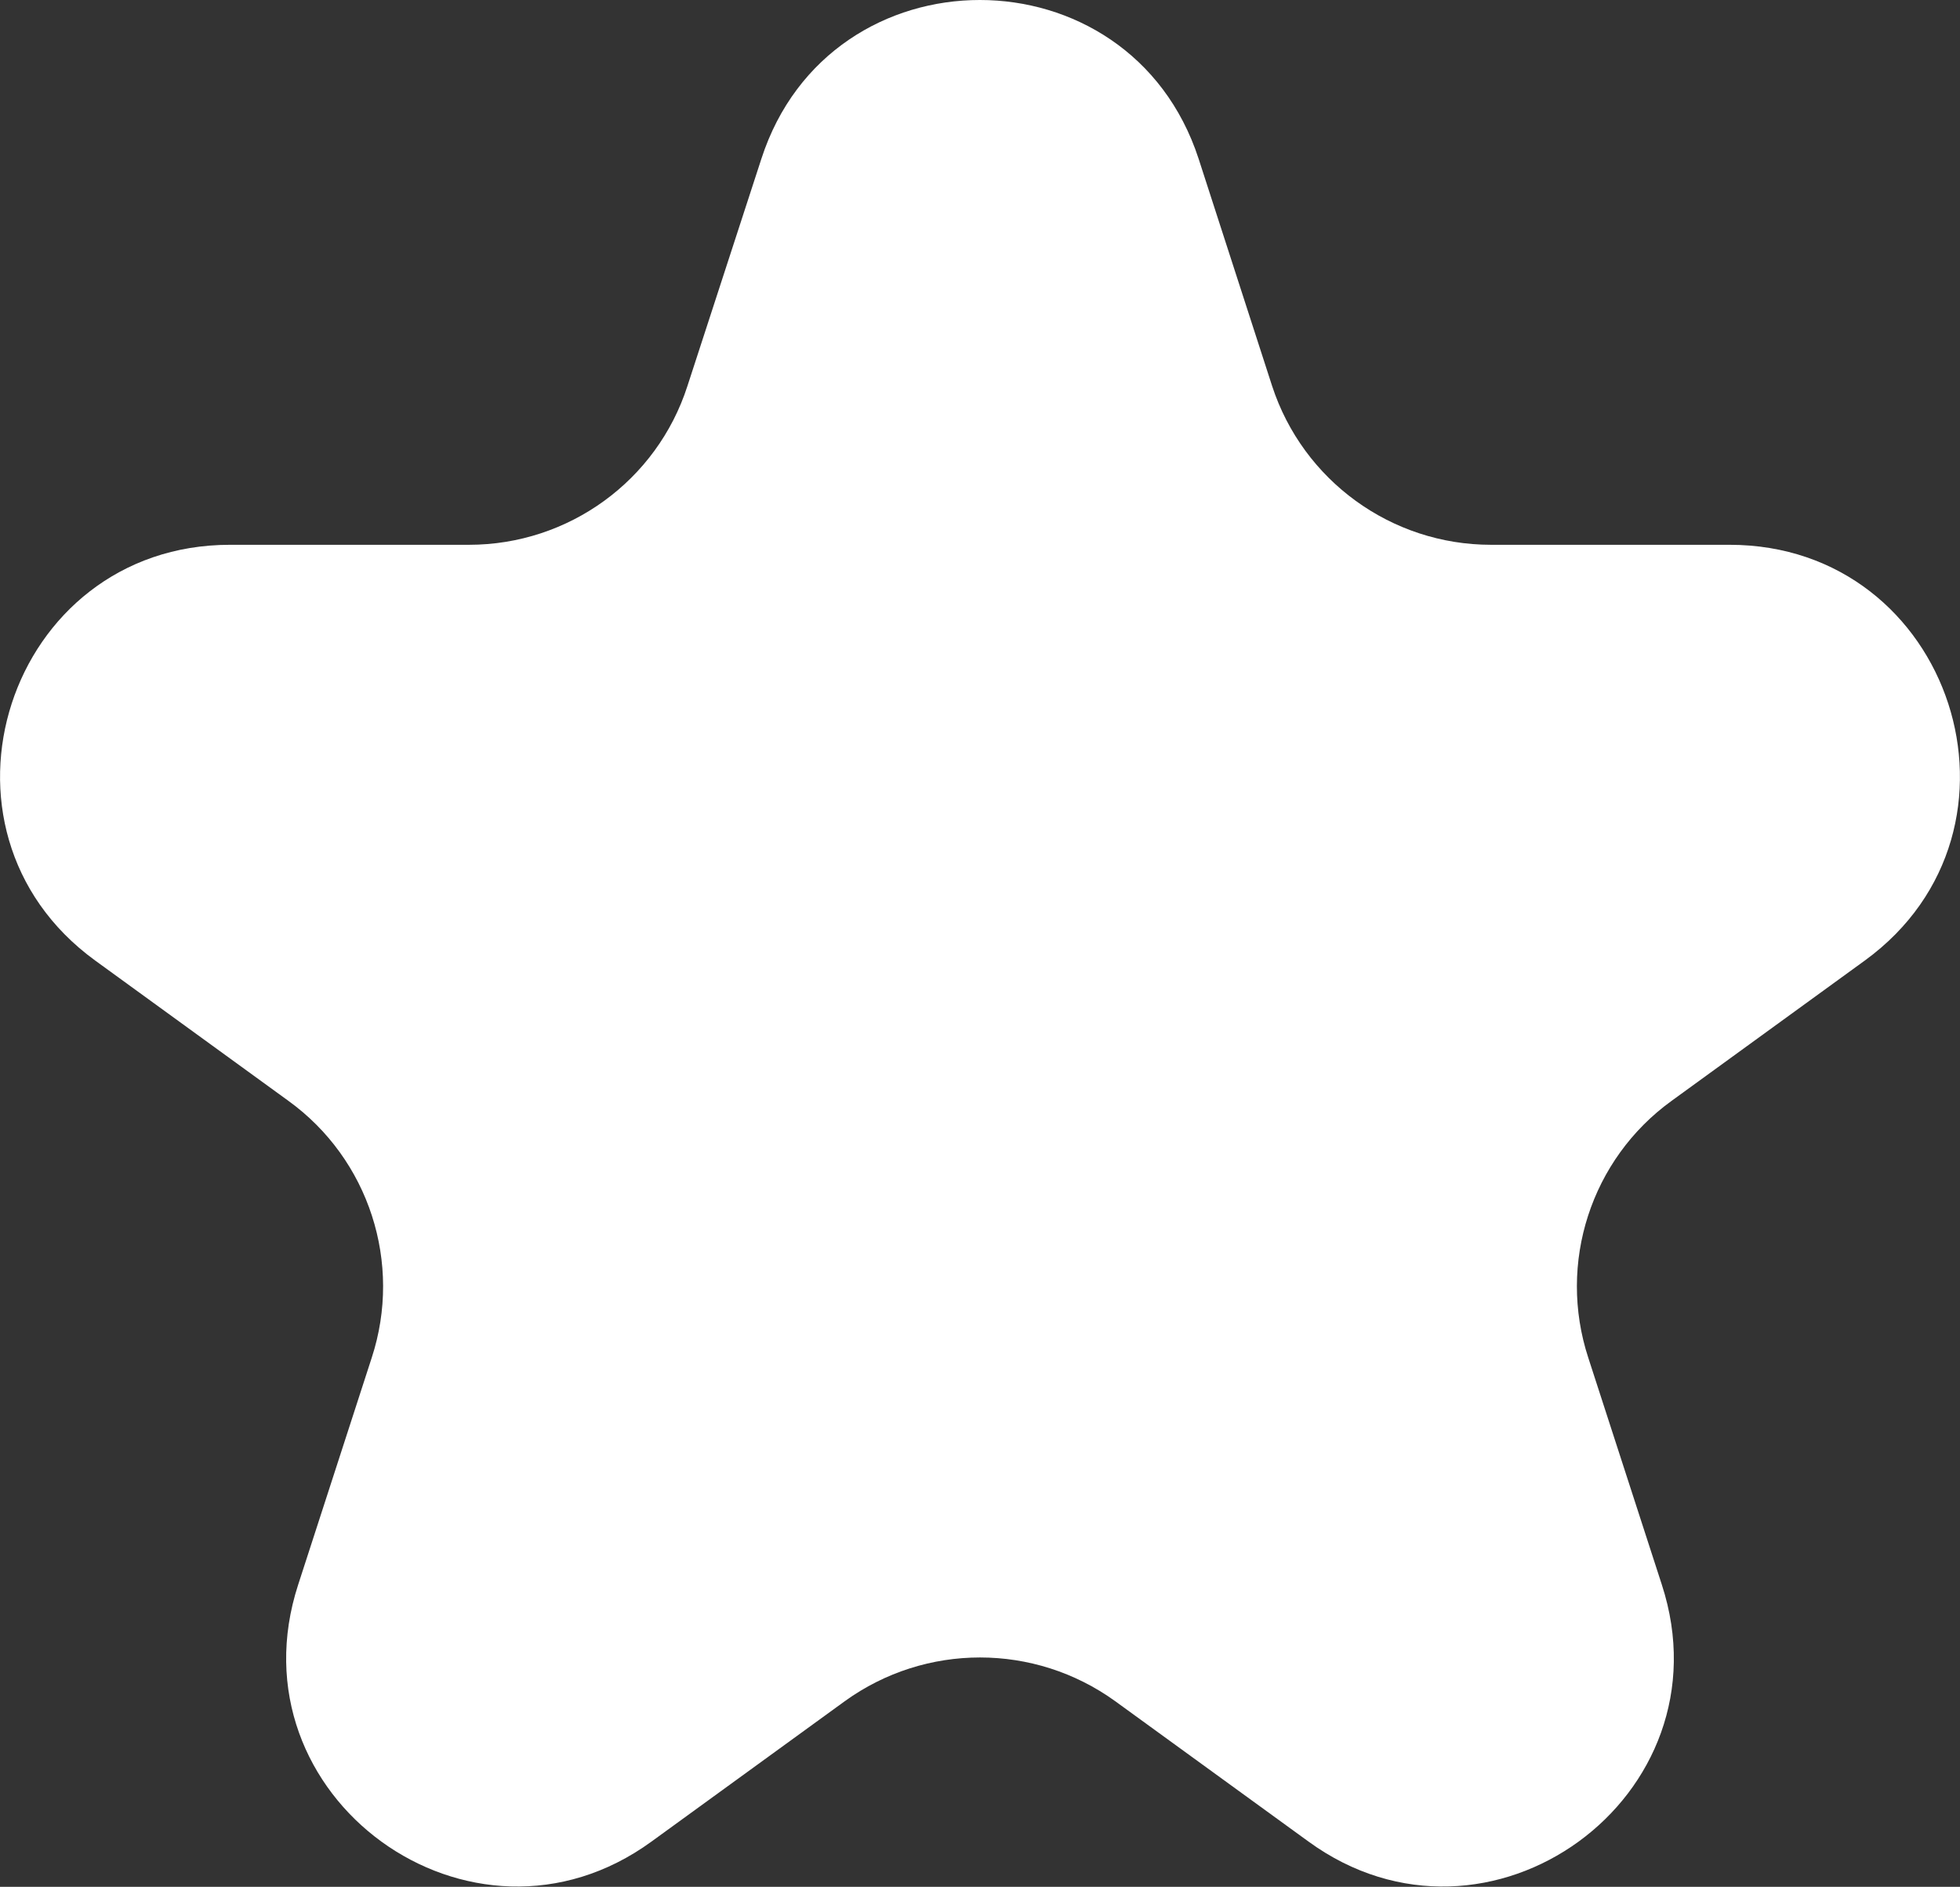<?xml version="1.0" encoding="utf-8"?>
<svg xmlns="http://www.w3.org/2000/svg" fill="none" height="100%" overflow="visible" preserveAspectRatio="none" style="display: block;" viewBox="0 0 4.371 4.208" width="100%">
<rect x="0" y="0" width="4.371" height="4.208" fill="#333333" stroke="none"/>
<path d="M1.698 0.354C1.851 -0.118 2.519 -0.118 2.673 0.354L2.837 0.861C2.906 1.072 3.103 1.215 3.325 1.215H3.857C4.354 1.215 4.56 1.85 4.159 2.142L3.728 2.455C3.548 2.585 3.473 2.817 3.542 3.028L3.706 3.534C3.86 4.007 3.319 4.399 2.918 4.107L2.487 3.794C2.307 3.664 2.064 3.664 1.884 3.794L1.453 4.107C1.052 4.399 0.511 4.007 0.665 3.534L0.829 3.028C0.898 2.817 0.823 2.585 0.643 2.455L0.212 2.142C-0.189 1.85 0.017 1.215 0.513 1.215H1.046C1.268 1.215 1.465 1.072 1.533 0.861L1.698 0.354Z" fill="white" id="Star 2"/>
</svg>